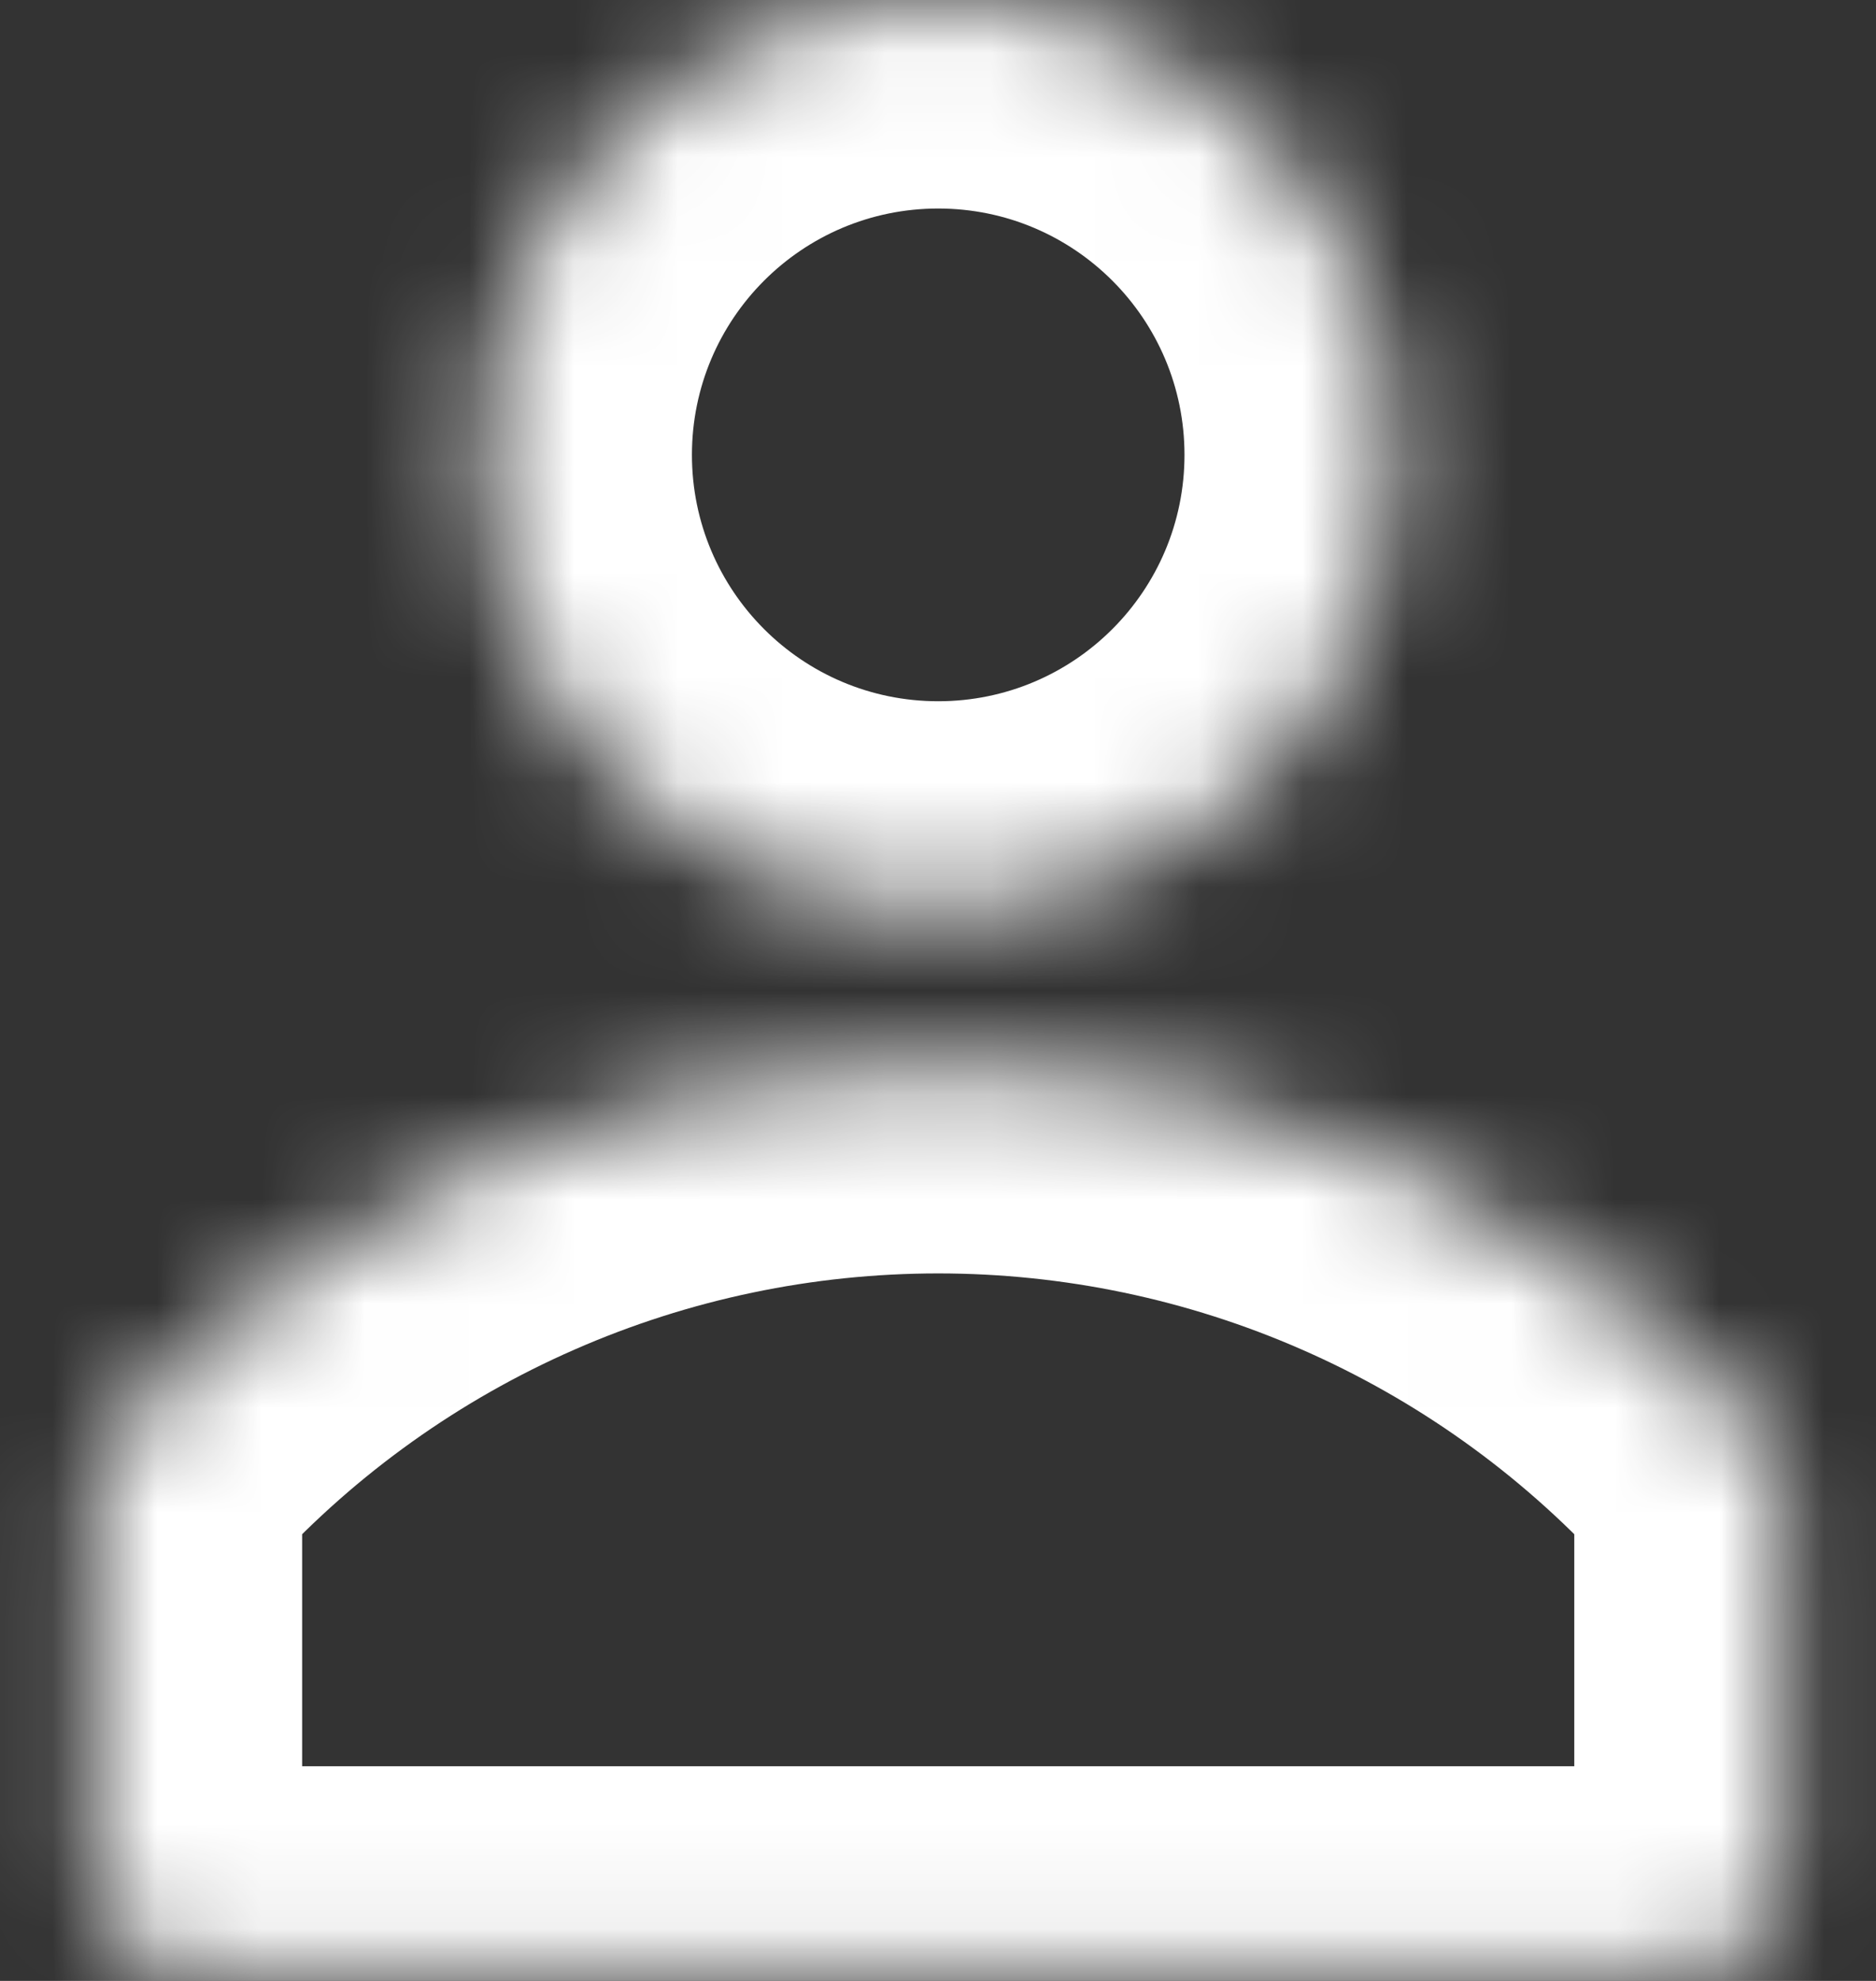 <svg width="18" height="19" viewBox="0 0 18 19" fill="none" xmlns="http://www.w3.org/2000/svg">
<rect x="0" y="0" width="18" height="19" fill="#333333" stroke="none"/>
<mask id="path-1-inside-1" fill="white">
<path fill-rule="evenodd" clip-rule="evenodd" d="M13.365 4.363C13.365 6.773 11.412 8.726 9.002 8.726C6.592 8.726 4.639 6.773 4.639 4.363C4.639 1.953 6.592 0 9.002 0C11.412 0 13.365 1.953 13.365 4.363ZM13.292 11.112C14.645 11.704 15.861 12.57 16.862 13.655C17.014 13.823 17.1 14.04 17.105 14.266V18.006C17.105 18.254 17.007 18.492 16.831 18.667C16.656 18.843 16.418 18.941 16.17 18.941H1.834C1.588 18.941 1.352 18.844 1.177 18.672C1.002 18.499 0.902 18.264 0.899 18.019V14.279C0.901 14.048 0.987 13.826 1.142 13.655C2.144 12.57 3.359 11.704 4.712 11.112C6.065 10.52 7.525 10.214 9.002 10.214C10.479 10.214 11.94 10.52 13.292 11.112Z"/>
</mask>
<path d="M16.862 13.655L18.345 12.313L18.338 12.306L18.332 12.299L16.862 13.655ZM13.292 11.112L14.095 9.28L14.095 9.28L13.292 11.112ZM17.105 14.266H19.105V14.244L19.105 14.222L17.105 14.266ZM16.831 18.667L18.245 20.081L18.245 20.081L16.831 18.667ZM1.834 18.941V16.941H1.834L1.834 18.941ZM1.177 18.672L2.582 17.248L2.582 17.248L1.177 18.672ZM0.899 18.019H-1.101V18.032L-1.101 18.045L0.899 18.019ZM0.899 14.279L-1.101 14.262L-1.101 14.27V14.279H0.899ZM1.142 13.655L-0.328 12.299L-0.335 12.306L-0.341 12.314L1.142 13.655ZM4.712 11.112L3.91 9.28L3.91 9.28L4.712 11.112ZM9.002 10.726C12.516 10.726 15.365 7.878 15.365 4.363H11.365C11.365 5.668 10.307 6.726 9.002 6.726V10.726ZM2.639 4.363C2.639 7.878 5.488 10.726 9.002 10.726V6.726C7.697 6.726 6.639 5.668 6.639 4.363H2.639ZM9.002 -2C5.488 -2 2.639 0.849 2.639 4.363H6.639C6.639 3.058 7.697 2 9.002 2V-2ZM15.365 4.363C15.365 0.849 12.516 -2 9.002 -2V2C10.307 2 11.365 3.058 11.365 4.363H15.365ZM18.332 12.299C17.143 11.011 15.7 9.983 14.095 9.28L12.49 12.944C13.59 13.425 14.578 14.13 15.392 15.012L18.332 12.299ZM19.105 14.222C19.089 13.515 18.82 12.838 18.345 12.313L15.379 14.997C15.208 14.809 15.111 14.565 15.106 14.31L19.105 14.222ZM19.105 18.006V14.266H15.105V18.006H19.105ZM18.245 20.081C18.796 19.531 19.105 18.785 19.105 18.006H15.105C15.105 17.724 15.217 17.453 15.417 17.253L18.245 20.081ZM16.17 20.941C16.949 20.941 17.695 20.632 18.245 20.081L15.417 17.253C15.617 17.053 15.888 16.941 16.17 16.941V20.941ZM1.834 20.941H16.17V16.941H1.834V20.941ZM-0.228 20.095C0.322 20.637 1.062 20.941 1.834 20.941L1.834 16.941C2.114 16.941 2.383 17.051 2.582 17.248L-0.228 20.095ZM-1.101 18.045C-1.091 18.817 -0.777 19.553 -0.228 20.095L2.582 17.248C2.781 17.445 2.895 17.712 2.899 17.992L-1.101 18.045ZM-1.101 14.279V18.019H2.899V14.279H-1.101ZM-0.341 12.314C-0.825 12.848 -1.095 13.541 -1.101 14.262L2.899 14.296C2.897 14.555 2.799 14.805 2.625 14.997L-0.341 12.314ZM3.91 9.28C2.304 9.983 0.861 11.011 -0.328 12.299L2.612 15.012C3.426 14.13 4.414 13.425 5.514 12.944L3.91 9.28ZM9.002 8.214C7.249 8.214 5.515 8.577 3.91 9.28L5.514 12.944C6.614 12.462 7.801 12.214 9.002 12.214V8.214ZM14.095 9.28C12.489 8.577 10.755 8.214 9.002 8.214V12.214C10.203 12.214 11.39 12.462 12.49 12.944L14.095 9.28Z" fill="white" mask="url(#path-1-inside-1)"/>
</svg>
